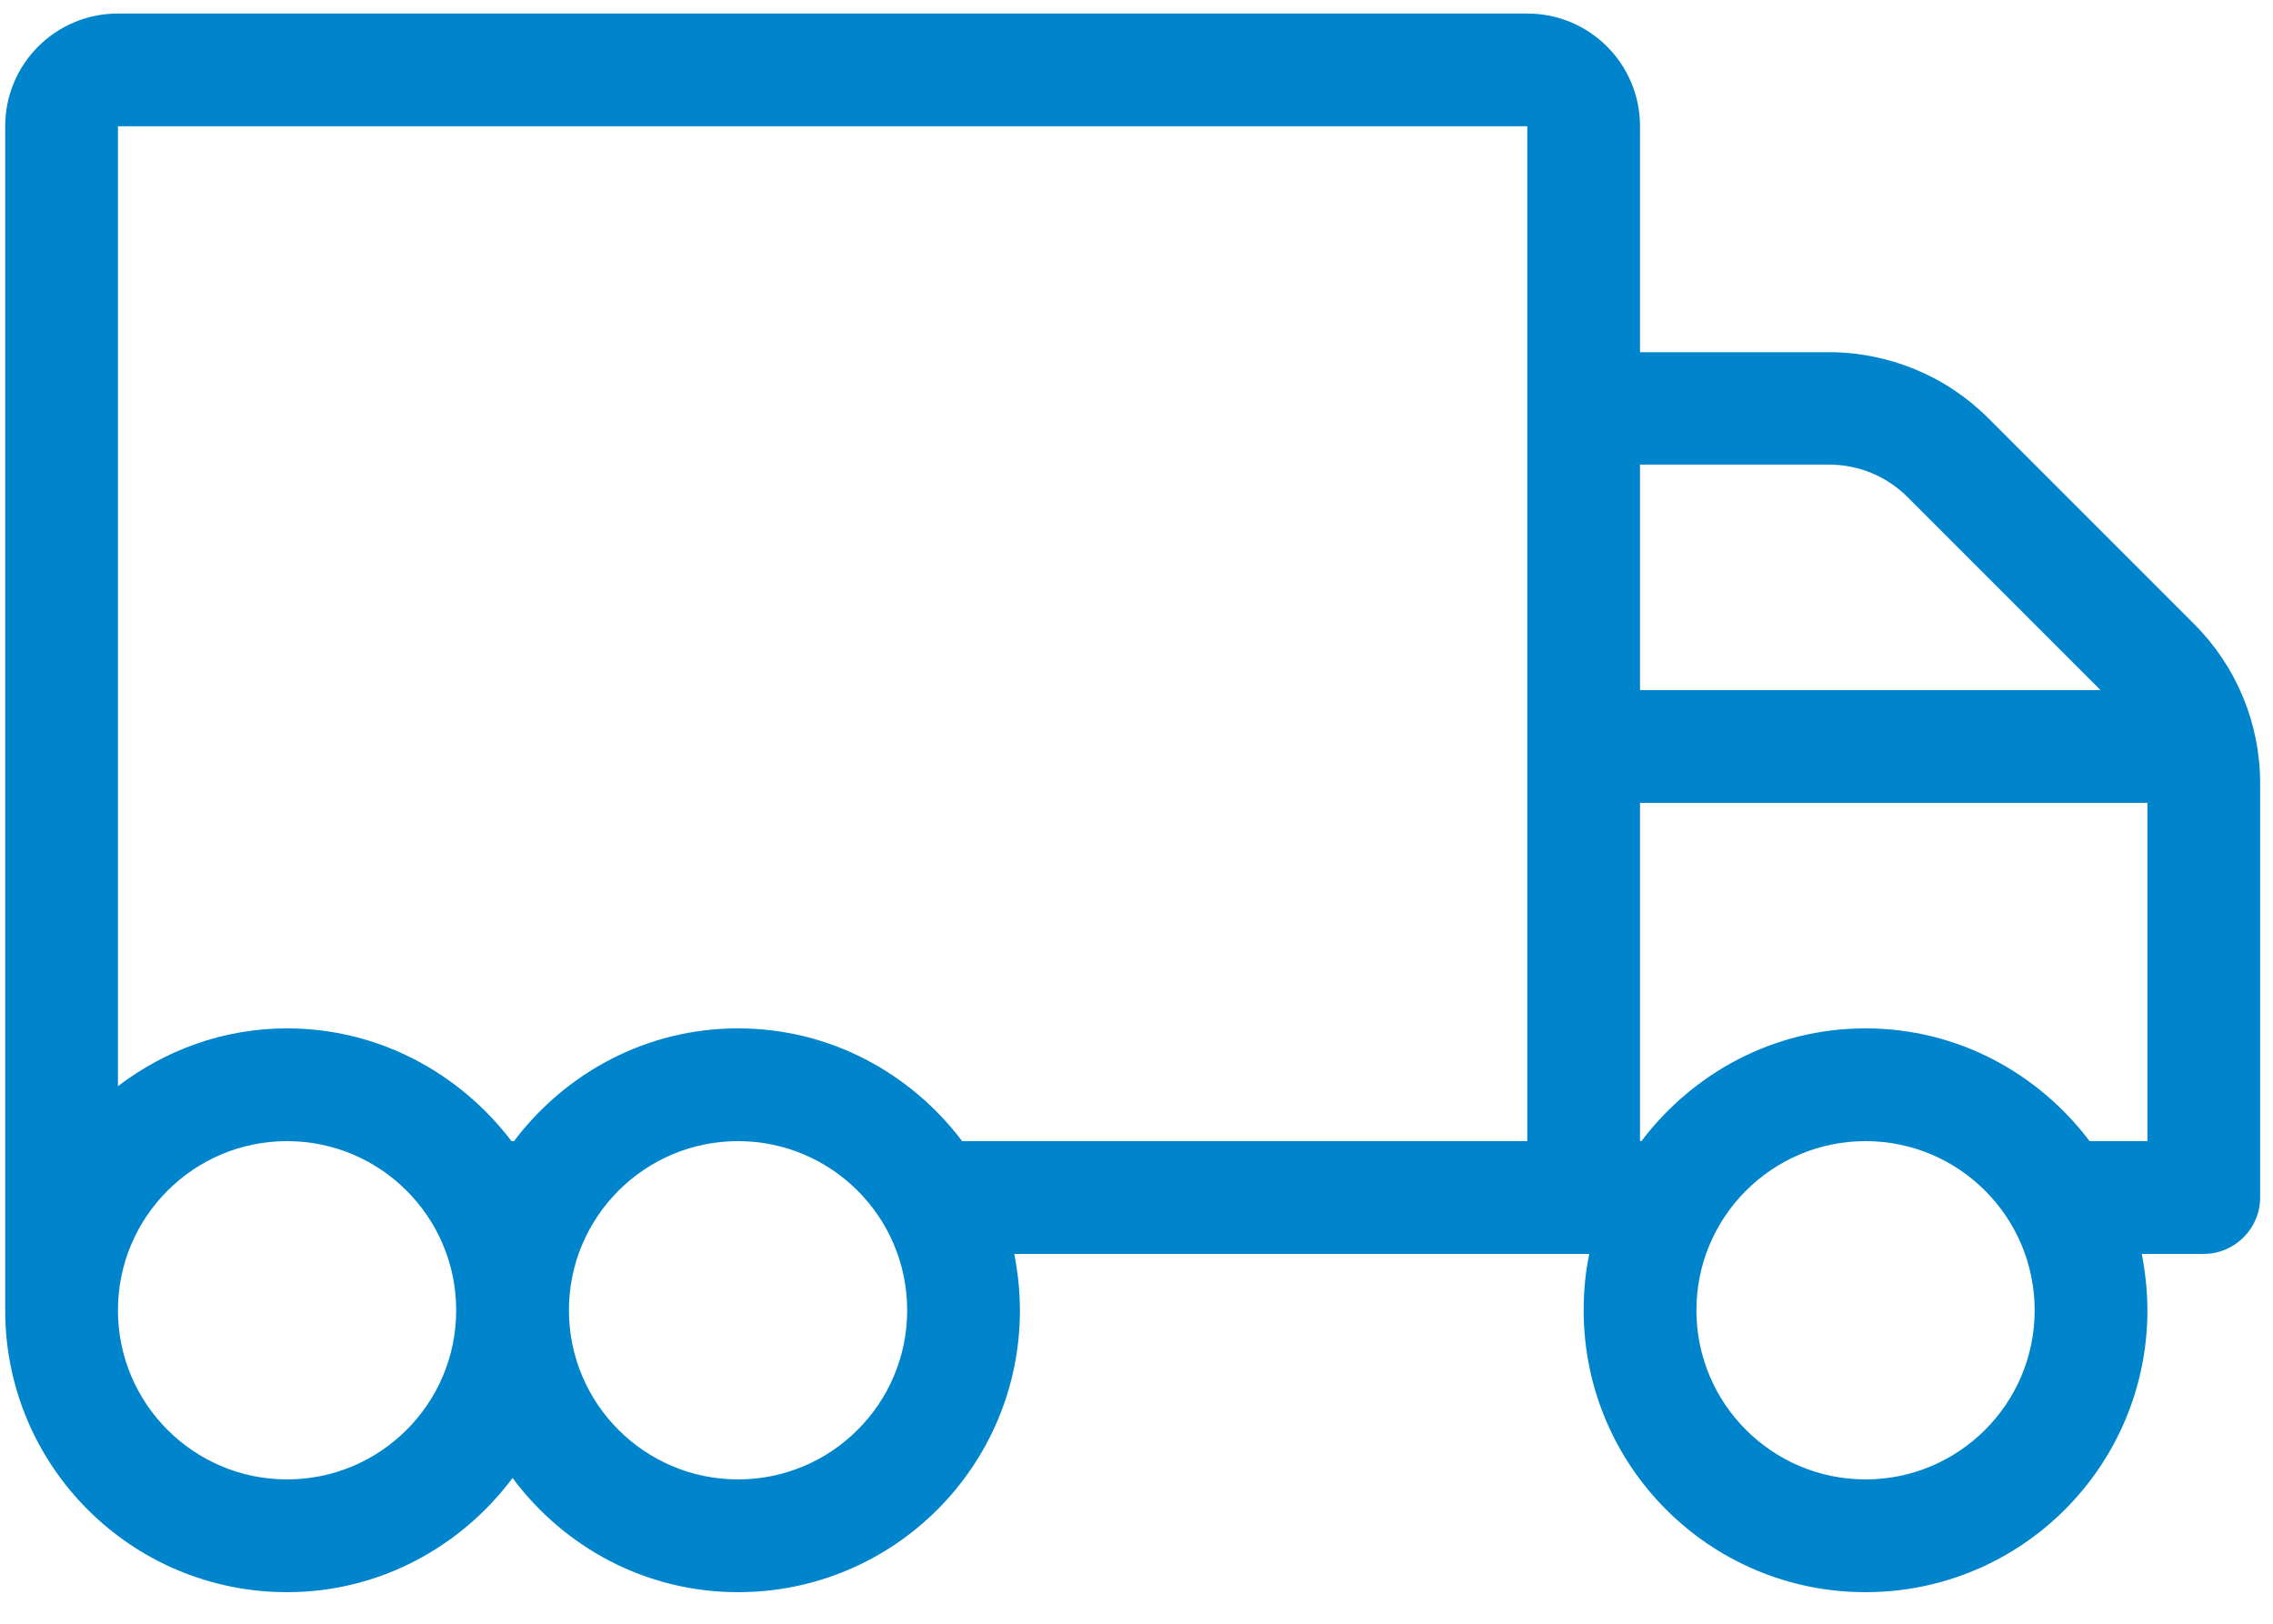 <?xml version="1.0" encoding="UTF-8"?>
<svg width="63px" height="45px" viewBox="0 0 63 45" version="1.1" xmlns="http://www.w3.org/2000/svg" xmlns:xlink="http://www.w3.org/1999/xlink">
    <title>D5A097FF-3FB7-402F-A233-55EEC37E3B9E</title>
    <g id="One-pager" stroke="none" stroke-width="1" fill="none" fill-rule="evenodd">
        <g id="Voorraadmodellen---popup" transform="translate(-840, -270)" fill="#0084CC" fill-rule="nonzero">
            <g id="Popup" transform="translate(460, 135)">
                <path d="M431.706,179.125 C436.023,179.125 439.519,175.629 439.519,171.313 C439.519,170.775 439.46,170.258 439.363,169.75 L441.081,169.75 C441.941,169.75 442.644,169.047 442.644,168.188 L442.644,156.713 C442.644,155.053 441.99,153.471 440.818,152.299 L435.105,146.586 C433.933,145.414 432.341,144.76 430.681,144.76 L425.456,144.76 L425.456,138.5 C425.456,136.772 424.06,135.375 422.331,135.375 L383.269,135.375 C381.54,135.375 380.144,136.772 380.144,138.5 L380.144,171.313 C380.144,175.629 383.64,179.125 387.956,179.125 C390.525,179.125 392.781,177.865 394.206,175.961 C395.632,177.875 397.888,179.125 400.456,179.125 C404.773,179.125 408.269,175.629 408.269,171.313 C408.269,170.775 408.21,170.258 408.113,169.75 L424.05,169.75 C423.943,170.258 423.894,170.775 423.894,171.313 C423.894,175.629 427.39,179.125 431.706,179.125 Z M394.246,166.625 L394.177,166.625 C392.742,164.74 390.496,163.5 387.956,163.5 C386.189,163.5 384.578,164.106 383.269,165.102 L383.269,138.5 L422.331,138.5 L422.331,166.625 L406.667,166.625 C405.242,164.74 403.005,163.5 400.456,163.5 C397.908,163.5 395.671,164.74 394.246,166.625 Z M438.22,154.125 L425.456,154.125 L425.456,147.875 L430.681,147.875 C431.511,147.875 432.302,148.197 432.888,148.793 L438.22,154.125 Z M425.495,166.625 L425.456,166.625 L425.456,157.25 L439.519,157.25 L439.519,166.625 L437.917,166.625 C436.491,164.74 434.255,163.5 431.706,163.5 C429.158,163.5 426.921,164.74 425.495,166.625 Z M387.956,176 C385.369,176 383.269,173.9 383.269,171.313 C383.269,168.725 385.369,166.625 387.956,166.625 C390.544,166.625 392.644,168.725 392.644,171.313 C392.644,173.9 390.544,176 387.956,176 Z M400.456,176 C397.869,176 395.769,173.9 395.769,171.313 C395.769,168.725 397.869,166.625 400.456,166.625 C403.044,166.625 405.144,168.725 405.144,171.313 C405.144,173.9 403.044,176 400.456,176 Z M431.706,176 C429.118,176 427.019,173.9 427.019,171.313 C427.019,168.725 429.118,166.625 431.706,166.625 C434.294,166.625 436.394,168.725 436.394,171.313 C436.394,173.9 434.294,176 431.706,176 Z" id="truck"></path>
            </g>
        </g>
    </g>
</svg>